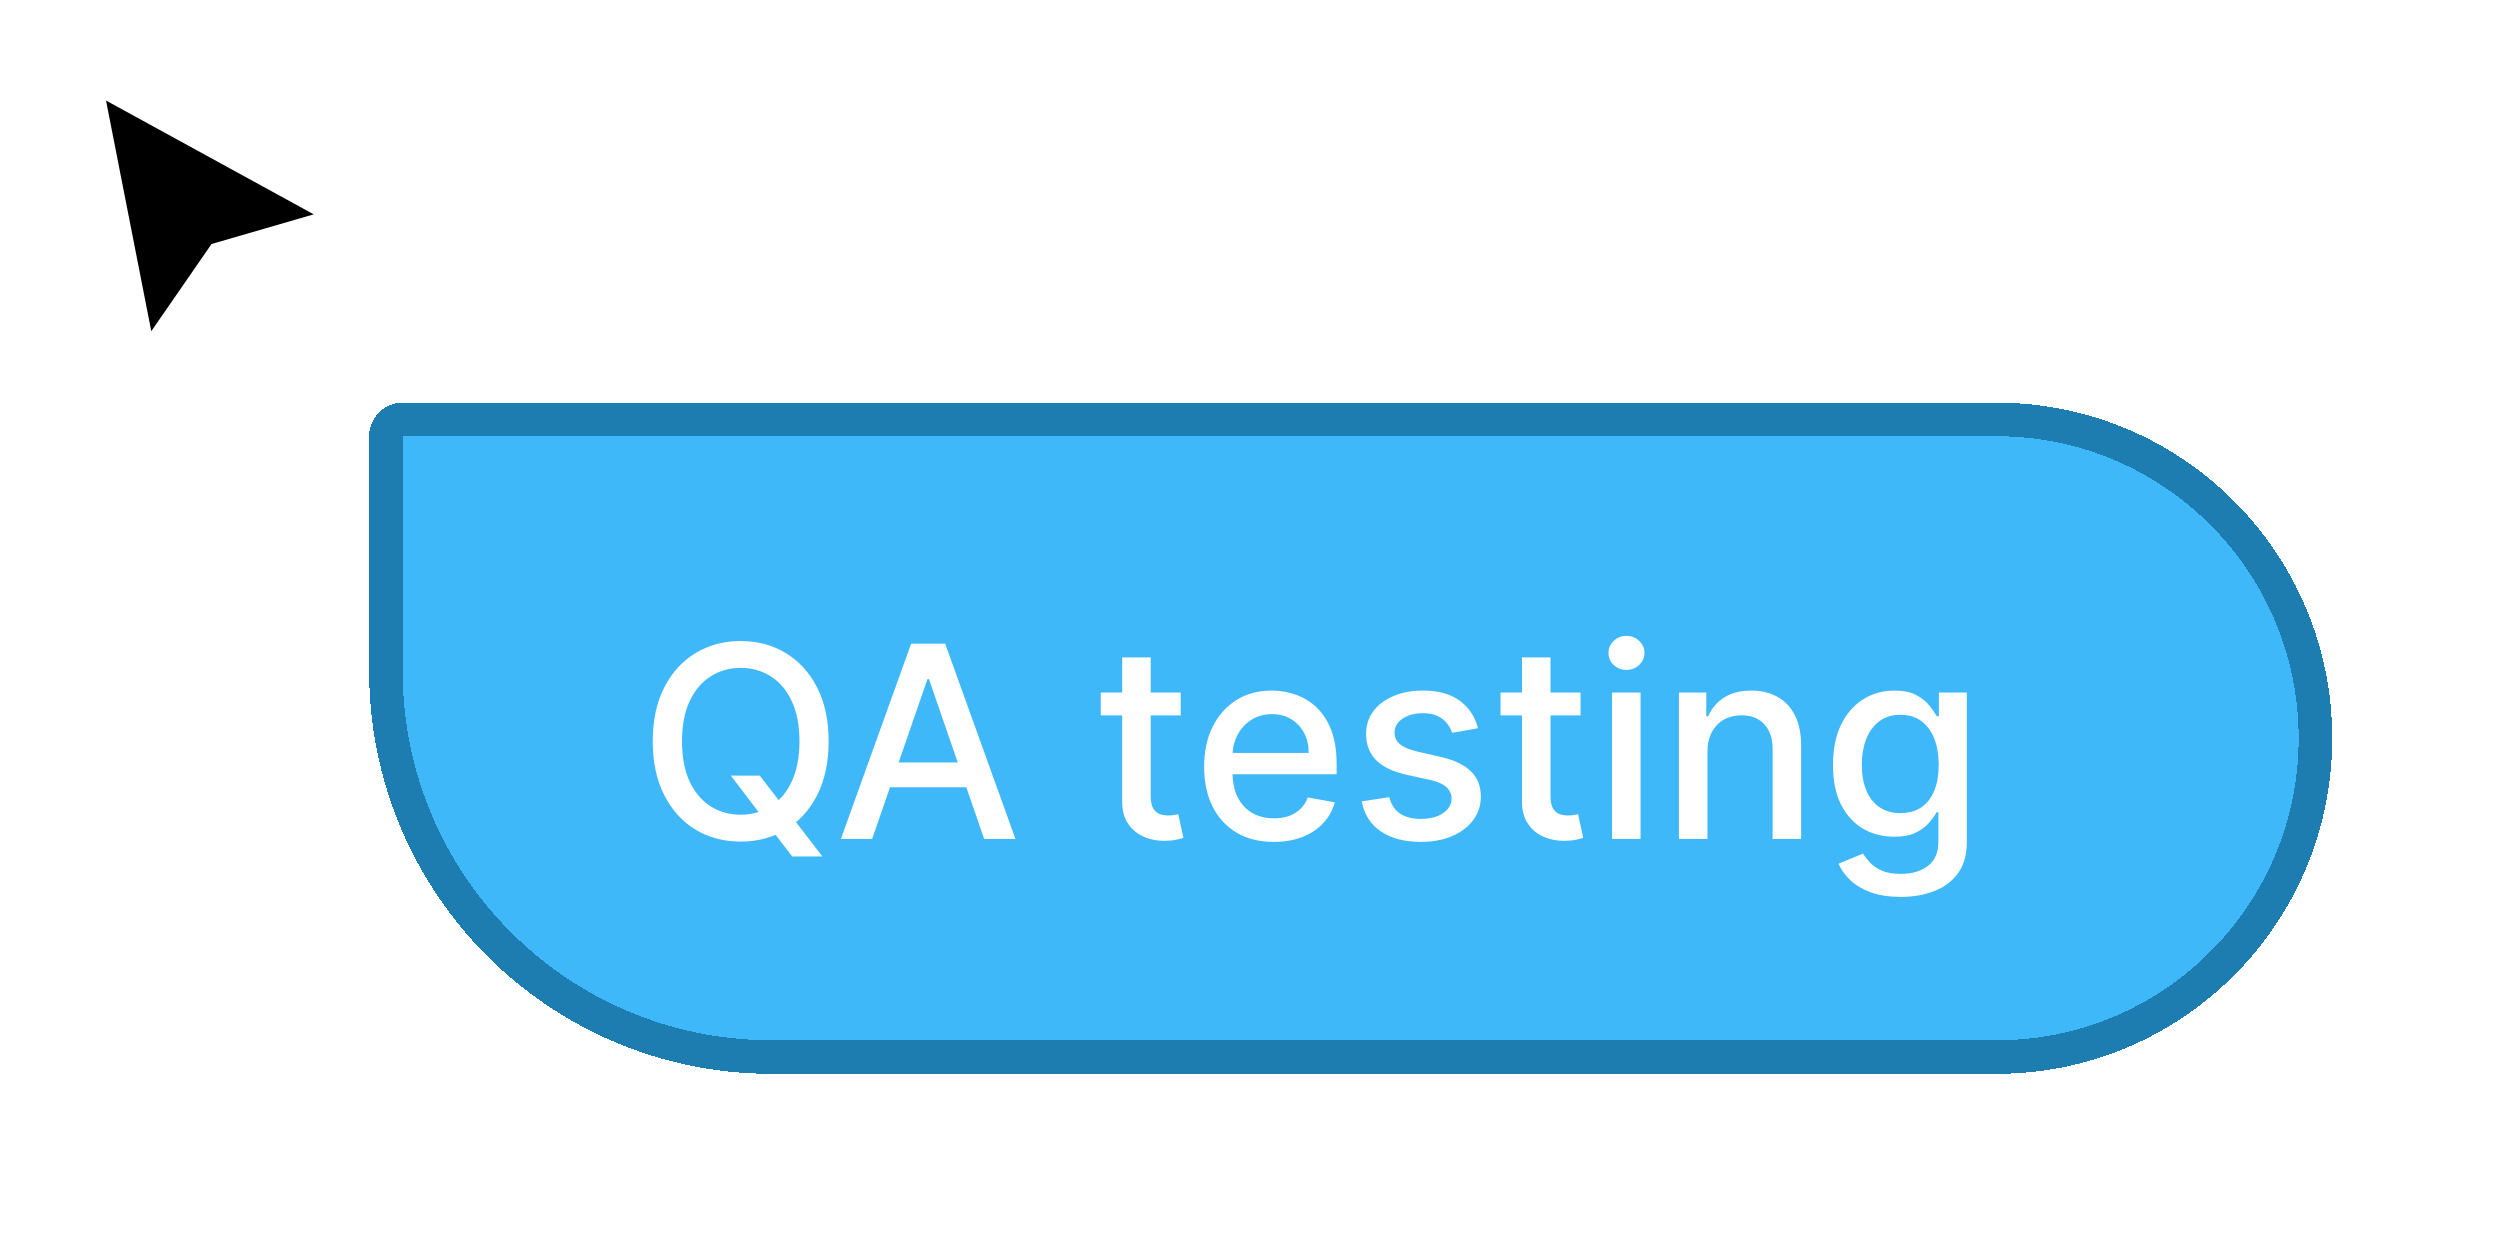 <?xml version="1.0" encoding="UTF-8"?> <svg xmlns="http://www.w3.org/2000/svg" width="149" height="74" viewBox="0 0 149 74" fill="none"><g filter="url(#filter0_d_4119_35)"><path d="M8.754 20L5.623 4.041L20 11.918L12.918 13.973L8.754 20Z" fill="black"></path><path d="M8.754 20L5.623 4.041L20 11.918L12.918 13.973L8.754 20Z" stroke="white"></path></g><g filter="url(#filter1_d_4119_35)"><path d="M18 22C18 20.895 18.895 20 20 20H115C126.046 20 135 28.954 135 40V40C135 51.046 126.046 60 115 60H42C28.745 60 18 49.255 18 36V22Z" fill="#3FB8F9" shape-rendering="crispEdges"></path><path d="M20 21H115C125.493 21 134 29.507 134 40C134 50.493 125.493 59 115 59H42C29.297 59 19 48.703 19 36V22C19 21.448 19.448 21 20 21Z" stroke="#1D7DB1" stroke-width="2" shape-rendering="crispEdges"></path><path d="M39.557 42.227H41.284L42.5 43.812L43.074 44.517L45.011 47.045H43.216L41.92 45.358L41.477 44.744L39.557 42.227ZM45.386 40.182C45.386 41.424 45.159 42.492 44.705 43.386C44.25 44.276 43.627 44.962 42.835 45.443C42.047 45.92 41.151 46.159 40.148 46.159C39.14 46.159 38.24 45.92 37.449 45.443C36.661 44.962 36.04 44.275 35.585 43.381C35.131 42.487 34.903 41.42 34.903 40.182C34.903 38.939 35.131 37.873 35.585 36.983C36.04 36.089 36.661 35.403 37.449 34.926C38.24 34.445 39.14 34.205 40.148 34.205C41.151 34.205 42.047 34.445 42.835 34.926C43.627 35.403 44.25 36.089 44.705 36.983C45.159 37.873 45.386 38.939 45.386 40.182ZM43.648 40.182C43.648 39.235 43.494 38.438 43.188 37.79C42.885 37.138 42.468 36.646 41.938 36.312C41.411 35.975 40.814 35.807 40.148 35.807C39.477 35.807 38.879 35.975 38.352 36.312C37.826 36.646 37.409 37.138 37.102 37.79C36.799 38.438 36.648 39.235 36.648 40.182C36.648 41.129 36.799 41.928 37.102 42.58C37.409 43.227 37.826 43.72 38.352 44.057C38.879 44.39 39.477 44.557 40.148 44.557C40.814 44.557 41.411 44.39 41.938 44.057C42.468 43.72 42.885 43.227 43.188 42.58C43.494 41.928 43.648 41.129 43.648 40.182ZM47.98 46H46.117L50.304 34.364H52.332L56.52 46H54.656L51.367 36.477H51.276L47.98 46ZM48.293 41.443H54.338V42.92H48.293V41.443ZM66.372 37.273V38.636H61.605V37.273H66.372ZM62.883 35.182H64.582V43.438C64.582 43.767 64.632 44.015 64.73 44.182C64.829 44.345 64.956 44.456 65.111 44.517C65.27 44.574 65.442 44.602 65.628 44.602C65.764 44.602 65.883 44.593 65.986 44.574C66.088 44.555 66.168 44.54 66.224 44.528L66.531 45.932C66.433 45.97 66.293 46.008 66.111 46.045C65.929 46.087 65.702 46.11 65.429 46.114C64.982 46.121 64.565 46.042 64.179 45.875C63.793 45.708 63.48 45.451 63.242 45.102C63.003 44.754 62.883 44.316 62.883 43.79V35.182ZM71.919 46.176C71.059 46.176 70.319 45.992 69.697 45.625C69.08 45.254 68.603 44.733 68.266 44.062C67.932 43.388 67.766 42.599 67.766 41.693C67.766 40.799 67.932 40.011 68.266 39.33C68.603 38.648 69.072 38.115 69.675 37.733C70.281 37.35 70.989 37.159 71.8 37.159C72.292 37.159 72.769 37.24 73.231 37.403C73.694 37.566 74.108 37.822 74.476 38.17C74.843 38.519 75.133 38.972 75.345 39.528C75.557 40.081 75.663 40.754 75.663 41.545V42.148H68.726V40.875H73.999C73.999 40.428 73.908 40.032 73.726 39.688C73.544 39.339 73.288 39.064 72.959 38.864C72.633 38.663 72.251 38.562 71.811 38.562C71.334 38.562 70.917 38.68 70.561 38.915C70.209 39.146 69.936 39.449 69.743 39.824C69.553 40.195 69.459 40.599 69.459 41.034V42.028C69.459 42.612 69.561 43.108 69.766 43.517C69.974 43.926 70.264 44.239 70.635 44.455C71.006 44.667 71.44 44.773 71.936 44.773C72.258 44.773 72.552 44.727 72.817 44.636C73.082 44.542 73.311 44.401 73.504 44.216C73.697 44.03 73.845 43.801 73.947 43.528L75.555 43.818C75.427 44.292 75.195 44.706 74.862 45.062C74.533 45.415 74.118 45.689 73.618 45.886C73.122 46.08 72.555 46.176 71.919 46.176ZM84.088 39.403L82.548 39.676C82.484 39.479 82.382 39.292 82.242 39.114C82.105 38.936 81.919 38.79 81.685 38.676C81.45 38.562 81.156 38.506 80.804 38.506C80.323 38.506 79.921 38.614 79.599 38.83C79.278 39.042 79.117 39.316 79.117 39.653C79.117 39.945 79.224 40.18 79.44 40.358C79.656 40.536 80.005 40.682 80.486 40.795L81.872 41.114C82.675 41.299 83.274 41.585 83.668 41.972C84.062 42.358 84.258 42.86 84.258 43.477C84.258 44 84.107 44.466 83.804 44.875C83.505 45.28 83.086 45.599 82.548 45.83C82.014 46.061 81.395 46.176 80.69 46.176C79.713 46.176 78.916 45.968 78.298 45.551C77.681 45.131 77.302 44.534 77.162 43.761L78.804 43.511C78.906 43.939 79.117 44.263 79.435 44.483C79.753 44.699 80.168 44.807 80.679 44.807C81.236 44.807 81.681 44.691 82.014 44.46C82.347 44.225 82.514 43.939 82.514 43.602C82.514 43.33 82.412 43.1 82.207 42.915C82.007 42.729 81.698 42.589 81.281 42.494L79.804 42.17C78.99 41.985 78.387 41.689 77.997 41.284C77.611 40.879 77.418 40.365 77.418 39.744C77.418 39.229 77.562 38.778 77.849 38.392C78.137 38.006 78.535 37.705 79.043 37.489C79.55 37.269 80.132 37.159 80.787 37.159C81.73 37.159 82.472 37.364 83.014 37.773C83.556 38.178 83.914 38.722 84.088 39.403ZM90.2 37.273V38.636H85.433V37.273H90.2ZM86.712 35.182H88.41V43.438C88.41 43.767 88.46 44.015 88.558 44.182C88.657 44.345 88.784 44.456 88.939 44.517C89.098 44.574 89.27 44.602 89.456 44.602C89.592 44.602 89.712 44.593 89.814 44.574C89.916 44.555 89.996 44.54 90.053 44.528L90.359 45.932C90.261 45.97 90.121 46.008 89.939 46.045C89.757 46.087 89.53 46.11 89.257 46.114C88.81 46.121 88.394 46.042 88.007 45.875C87.621 45.708 87.308 45.451 87.07 45.102C86.831 44.754 86.712 44.316 86.712 43.79V35.182ZM92.079 46V37.273H93.778V46H92.079ZM92.938 35.926C92.642 35.926 92.388 35.828 92.176 35.631C91.968 35.43 91.864 35.191 91.864 34.915C91.864 34.635 91.968 34.396 92.176 34.199C92.388 33.998 92.642 33.898 92.938 33.898C93.233 33.898 93.485 33.998 93.693 34.199C93.905 34.396 94.011 34.635 94.011 34.915C94.011 35.191 93.905 35.43 93.693 35.631C93.485 35.828 93.233 35.926 92.938 35.926ZM97.763 40.818V46H96.064V37.273H97.695V38.693H97.803C98.003 38.231 98.318 37.86 98.746 37.58C99.178 37.299 99.721 37.159 100.376 37.159C100.971 37.159 101.492 37.284 101.939 37.534C102.386 37.78 102.732 38.148 102.979 38.636C103.225 39.125 103.348 39.729 103.348 40.449V46H101.649V40.653C101.649 40.021 101.484 39.526 101.155 39.17C100.825 38.811 100.373 38.631 99.797 38.631C99.403 38.631 99.053 38.716 98.746 38.886C98.443 39.057 98.202 39.307 98.024 39.636C97.85 39.962 97.763 40.356 97.763 40.818ZM109.286 49.455C108.592 49.455 107.996 49.364 107.496 49.182C107 49 106.594 48.76 106.28 48.46C105.965 48.161 105.731 47.833 105.575 47.477L107.036 46.875C107.138 47.042 107.274 47.218 107.445 47.403C107.619 47.593 107.854 47.754 108.149 47.886C108.448 48.019 108.833 48.085 109.303 48.085C109.946 48.085 110.479 47.928 110.899 47.614C111.32 47.303 111.53 46.807 111.53 46.125V44.409H111.422C111.32 44.595 111.172 44.801 110.979 45.028C110.789 45.256 110.528 45.453 110.195 45.619C109.861 45.786 109.428 45.869 108.893 45.869C108.204 45.869 107.583 45.708 107.03 45.386C106.481 45.061 106.045 44.581 105.723 43.949C105.405 43.312 105.246 42.53 105.246 41.602C105.246 40.674 105.403 39.879 105.717 39.216C106.036 38.553 106.471 38.045 107.024 37.693C107.577 37.337 108.204 37.159 108.905 37.159C109.446 37.159 109.884 37.25 110.217 37.432C110.551 37.61 110.81 37.818 110.996 38.057C111.185 38.295 111.331 38.506 111.433 38.688H111.558V37.273H113.223V46.193C113.223 46.943 113.049 47.559 112.7 48.04C112.352 48.521 111.88 48.877 111.286 49.108C110.695 49.339 110.028 49.455 109.286 49.455ZM109.268 44.46C109.757 44.46 110.17 44.347 110.507 44.119C110.848 43.888 111.106 43.559 111.28 43.131C111.458 42.699 111.547 42.182 111.547 41.58C111.547 40.992 111.46 40.475 111.286 40.028C111.111 39.581 110.856 39.233 110.518 38.983C110.181 38.729 109.765 38.602 109.268 38.602C108.757 38.602 108.331 38.735 107.99 39C107.649 39.261 107.392 39.617 107.217 40.068C107.047 40.519 106.962 41.023 106.962 41.58C106.962 42.151 107.049 42.653 107.223 43.085C107.397 43.517 107.655 43.854 107.996 44.097C108.34 44.339 108.765 44.46 109.268 44.46Z" fill="white"></path></g><defs><filter id="filter0_d_4119_35" x="2.926" y="2.091" width="20.371" height="22.173" filterUnits="userSpaceOnUse" color-interpolation-filters="sRGB"><feFlood flood-opacity="0" result="BackgroundImageFix"></feFlood><feColorMatrix in="SourceAlpha" type="matrix" values="0 0 0 0 0 0 0 0 0 0 0 0 0 0 0 0 0 0 127 0" result="hardAlpha"></feColorMatrix><feOffset dy="1"></feOffset><feGaussianBlur stdDeviation="1"></feGaussianBlur><feComposite in2="hardAlpha" operator="out"></feComposite><feColorMatrix type="matrix" values="0 0 0 0 0 0 0 0 0 0 0 0 0 0 0 0 0 0 0.25 0"></feColorMatrix><feBlend mode="normal" in2="BackgroundImageFix" result="effect1_dropShadow_4119_35"></feBlend><feBlend mode="normal" in="SourceGraphic" in2="effect1_dropShadow_4119_35" result="shape"></feBlend></filter><filter id="filter1_d_4119_35" x="12" y="14" width="137" height="60" filterUnits="userSpaceOnUse" color-interpolation-filters="sRGB"><feFlood flood-opacity="0" result="BackgroundImageFix"></feFlood><feColorMatrix in="SourceAlpha" type="matrix" values="0 0 0 0 0 0 0 0 0 0 0 0 0 0 0 0 0 0 127 0" result="hardAlpha"></feColorMatrix><feOffset dx="4" dy="4"></feOffset><feGaussianBlur stdDeviation="5"></feGaussianBlur><feComposite in2="hardAlpha" operator="out"></feComposite><feColorMatrix type="matrix" values="0 0 0 0 0.247 0 0 0 0 0.722 0 0 0 0 0.976 0 0 0 0.16 0"></feColorMatrix><feBlend mode="normal" in2="BackgroundImageFix" result="effect1_dropShadow_4119_35"></feBlend><feBlend mode="normal" in="SourceGraphic" in2="effect1_dropShadow_4119_35" result="shape"></feBlend></filter></defs></svg> 